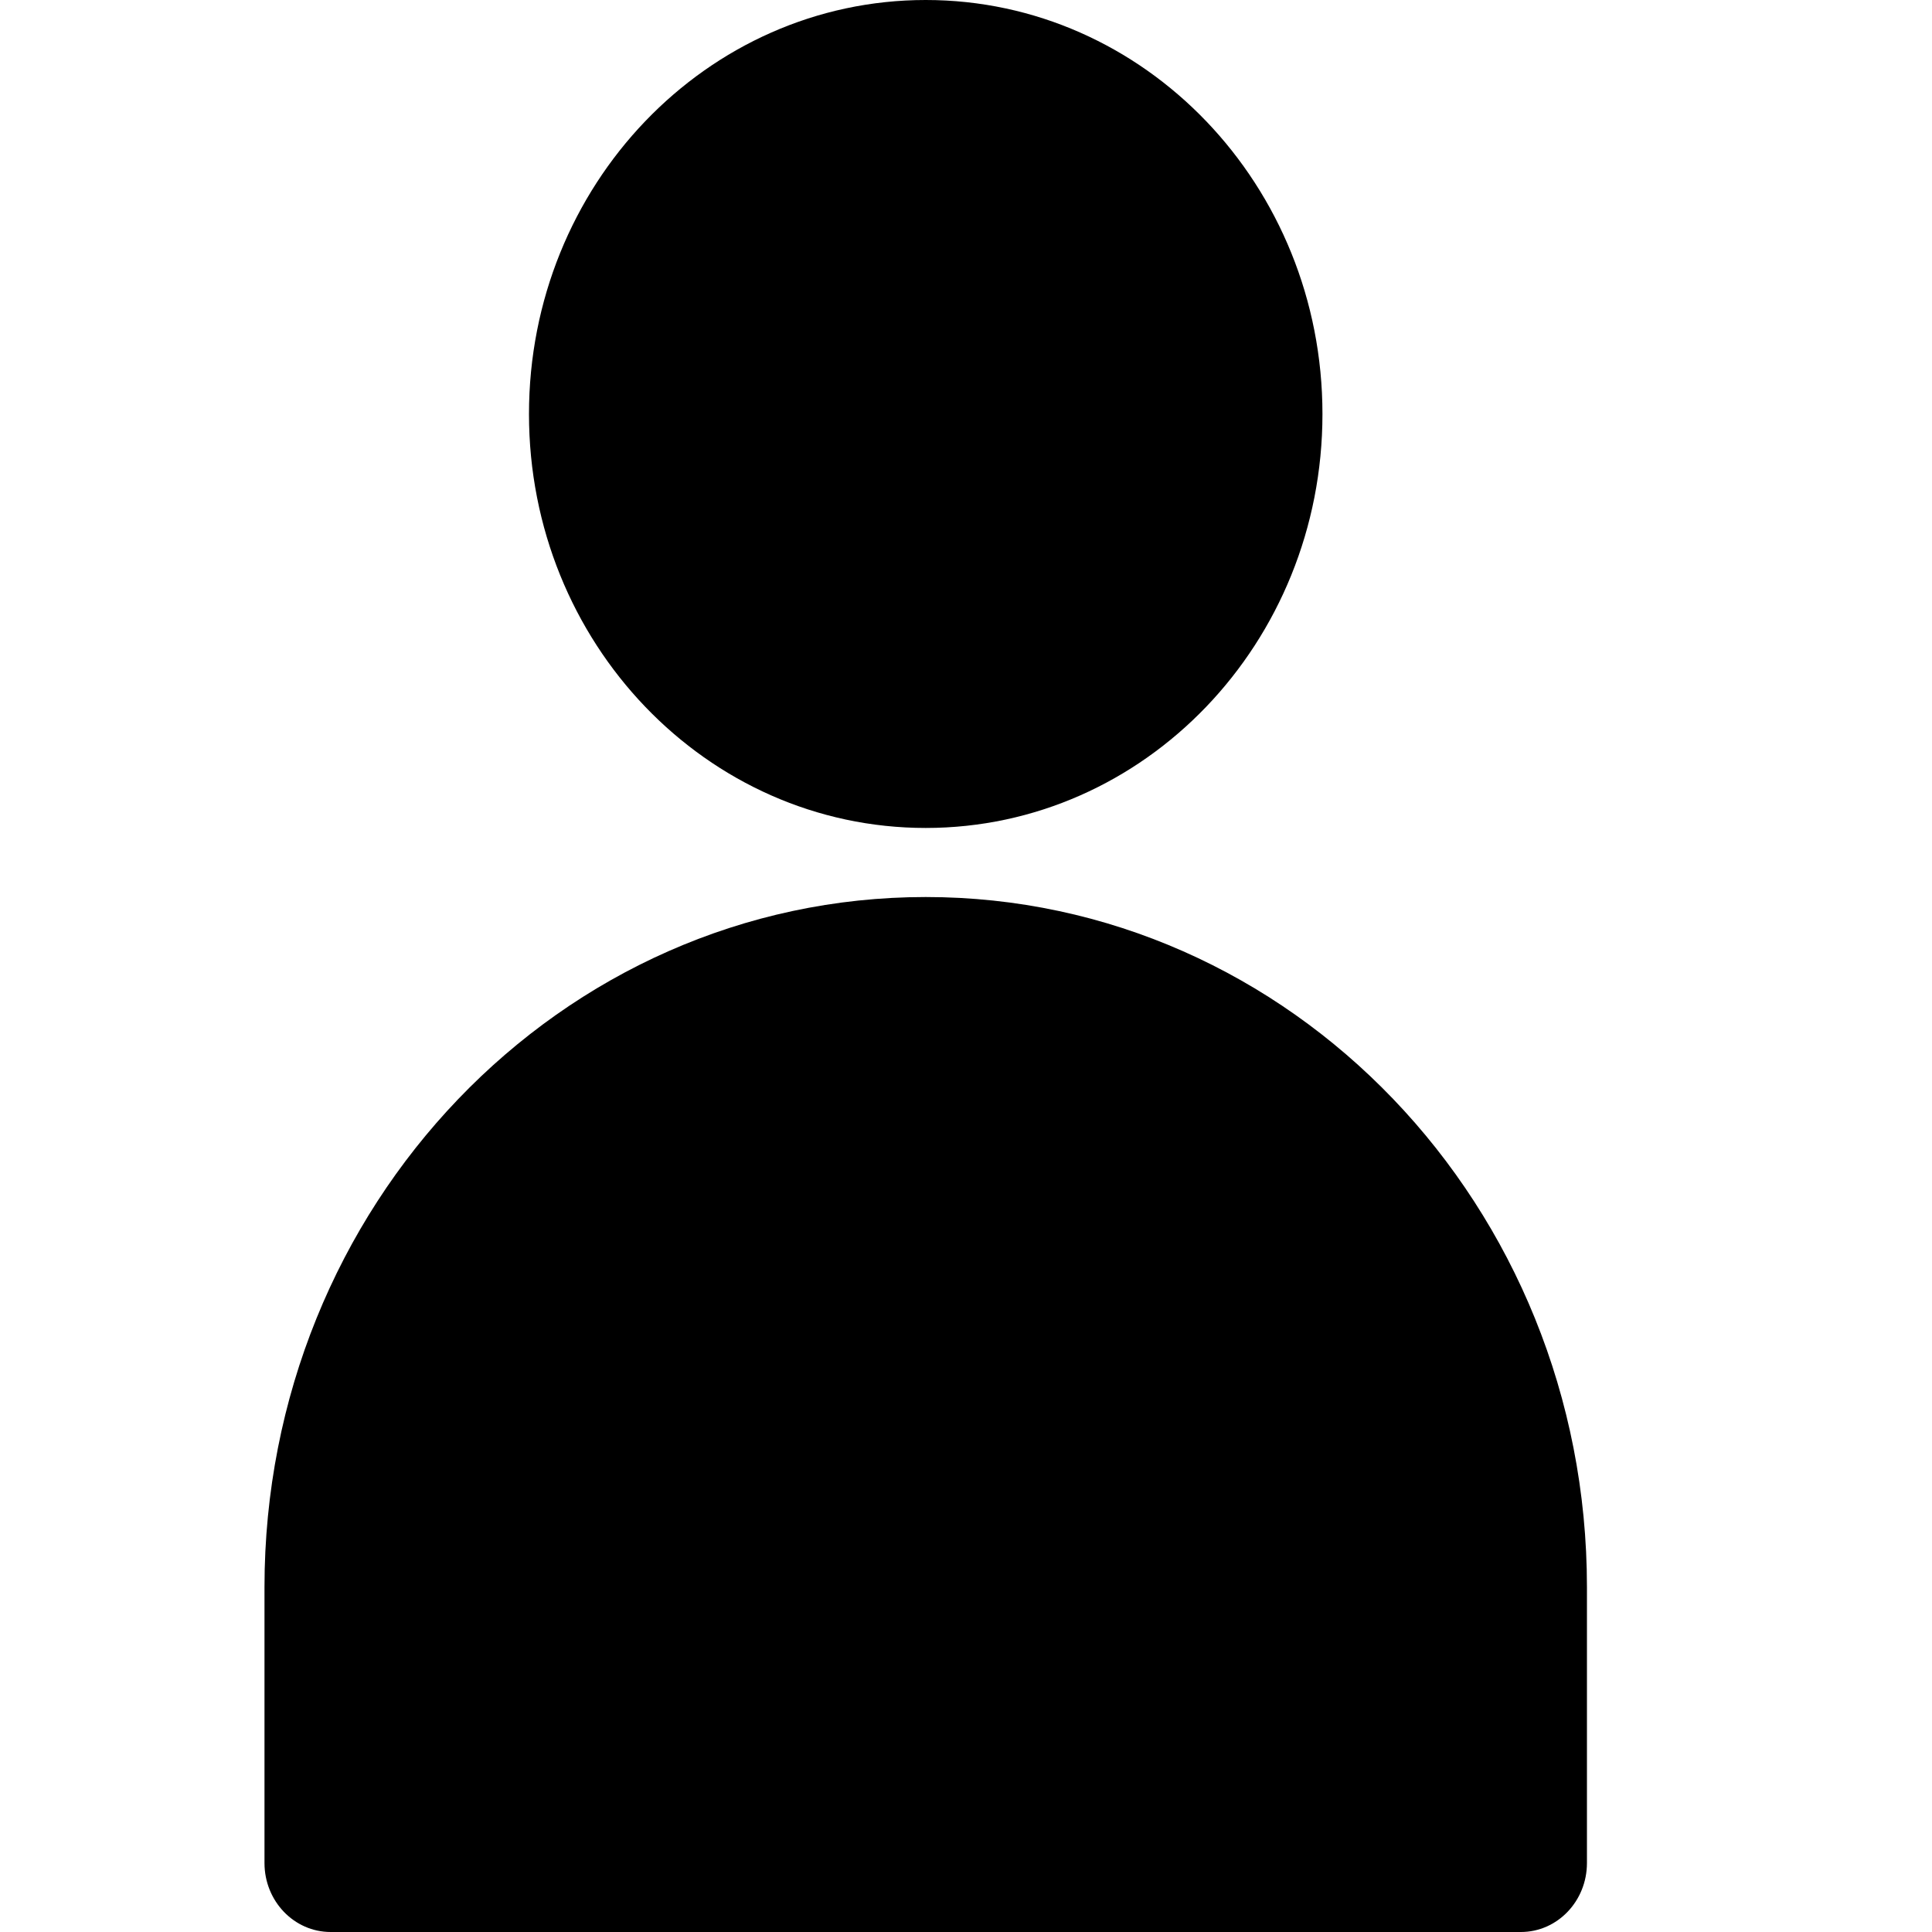 <svg width="20" height="20" viewBox="0 0 20 20" fill="none" xmlns="http://www.w3.org/2000/svg">
<path d="M9.583 9.286C5.803 9.286 2.738 12.484 2.738 16.429V19.286C2.738 19.68 3.044 20 3.423 20H15.744C16.122 20 16.428 19.68 16.428 19.286V16.429C16.428 12.484 13.364 9.286 9.583 9.286Z" fill="black"/>
<path d="M9.583 8.571C11.851 8.571 13.69 6.653 13.69 4.286C13.69 1.919 11.851 0 9.583 0C7.315 0 5.476 1.919 5.476 4.286C5.476 6.653 7.315 8.571 9.583 8.571Z" fill="black"/>
</svg>
